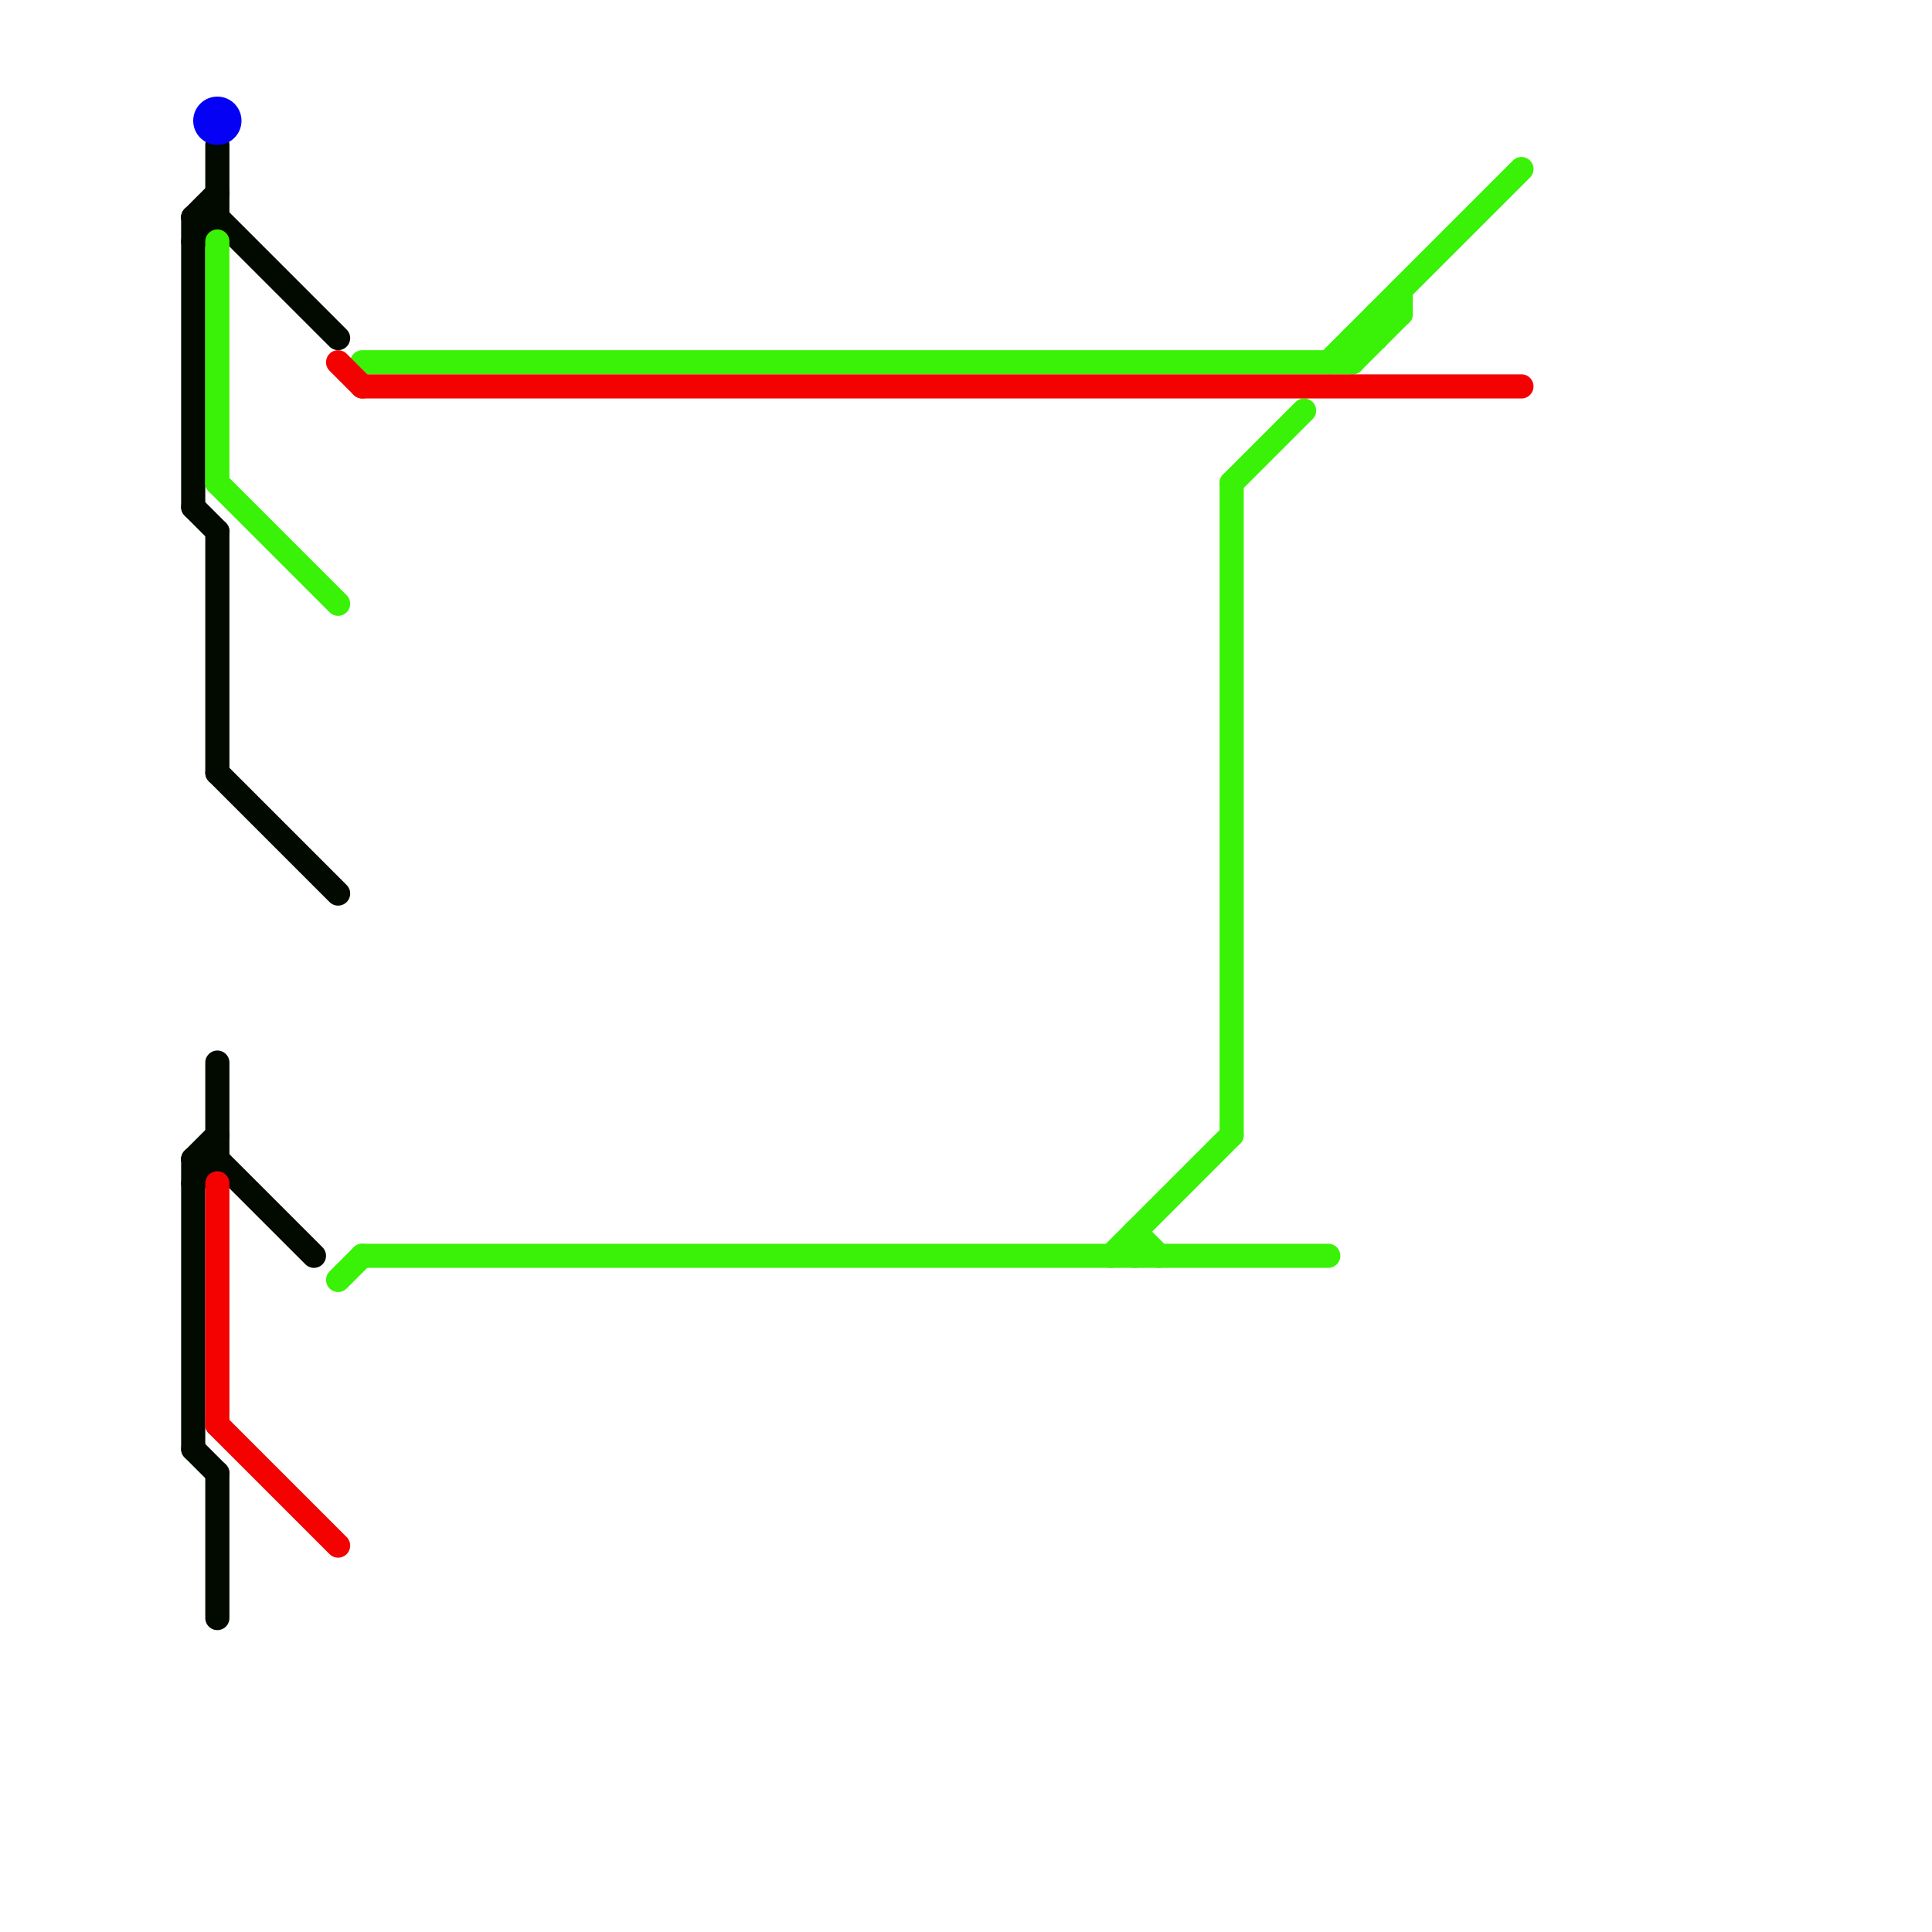 
<svg version="1.1" xmlns="http://www.w3.org/2000/svg" viewBox="0 0 80 80">
<style>text { font: 1px Helvetica; font-weight: 600; white-space: pre; dominant-baseline: central; } line { stroke-width: 1; fill: none; stroke-linecap: round; stroke-linejoin: round; } .c0 { stroke: #020a00 } .c1 { stroke: #3af207 } .c2 { stroke: #f40101 } .c3 { stroke: #0501f4 }</style><defs><g id="wm-xf"><circle r="1.2" fill="#000"/><circle r="0.9" fill="#fff"/><circle r="0.6" fill="#000"/><circle r="0.3" fill="#fff"/></g><g id="wm"><circle r="0.6" fill="#000"/><circle r="0.3" fill="#fff"/></g></defs><line class="c0" x1="8" y1="48" x2="9" y2="47"/><line class="c0" x1="8" y1="21" x2="9" y2="22"/><line class="c0" x1="9" y1="48" x2="13" y2="52"/><line class="c0" x1="8" y1="9" x2="9" y2="9"/><line class="c0" x1="9" y1="6" x2="9" y2="9"/><line class="c0" x1="8" y1="60" x2="9" y2="61"/><line class="c0" x1="8" y1="9" x2="8" y2="21"/><line class="c0" x1="9" y1="61" x2="9" y2="67"/><line class="c0" x1="8" y1="9" x2="9" y2="8"/><line class="c0" x1="9" y1="9" x2="14" y2="14"/><line class="c0" x1="8" y1="10" x2="9" y2="9"/><line class="c0" x1="8" y1="48" x2="9" y2="48"/><line class="c0" x1="9" y1="32" x2="14" y2="37"/><line class="c0" x1="8" y1="48" x2="8" y2="60"/><line class="c0" x1="8" y1="49" x2="9" y2="48"/><line class="c0" x1="9" y1="44" x2="9" y2="48"/><line class="c0" x1="9" y1="22" x2="9" y2="32"/><line class="c1" x1="56" y1="14" x2="56" y2="15"/><line class="c1" x1="46" y1="52" x2="51" y2="47"/><line class="c1" x1="9" y1="10" x2="9" y2="20"/><line class="c1" x1="57" y1="13" x2="57" y2="14"/><line class="c1" x1="51" y1="20" x2="54" y2="17"/><line class="c1" x1="51" y1="20" x2="51" y2="47"/><line class="c1" x1="58" y1="12" x2="58" y2="13"/><line class="c1" x1="47" y1="51" x2="47" y2="52"/><line class="c1" x1="56" y1="14" x2="57" y2="14"/><line class="c1" x1="9" y1="20" x2="14" y2="25"/><line class="c1" x1="57" y1="13" x2="58" y2="13"/><line class="c1" x1="47" y1="51" x2="48" y2="52"/><line class="c1" x1="15" y1="15" x2="56" y2="15"/><line class="c1" x1="15" y1="52" x2="55" y2="52"/><line class="c1" x1="56" y1="15" x2="58" y2="13"/><line class="c1" x1="55" y1="15" x2="63" y2="7"/><line class="c1" x1="14" y1="53" x2="15" y2="52"/><line class="c2" x1="9" y1="59" x2="14" y2="64"/><line class="c2" x1="14" y1="15" x2="15" y2="16"/><line class="c2" x1="9" y1="49" x2="9" y2="59"/><line class="c2" x1="15" y1="16" x2="63" y2="16"/><circle cx="9" cy="5" r="1" fill="#0501f4" />
</svg>

